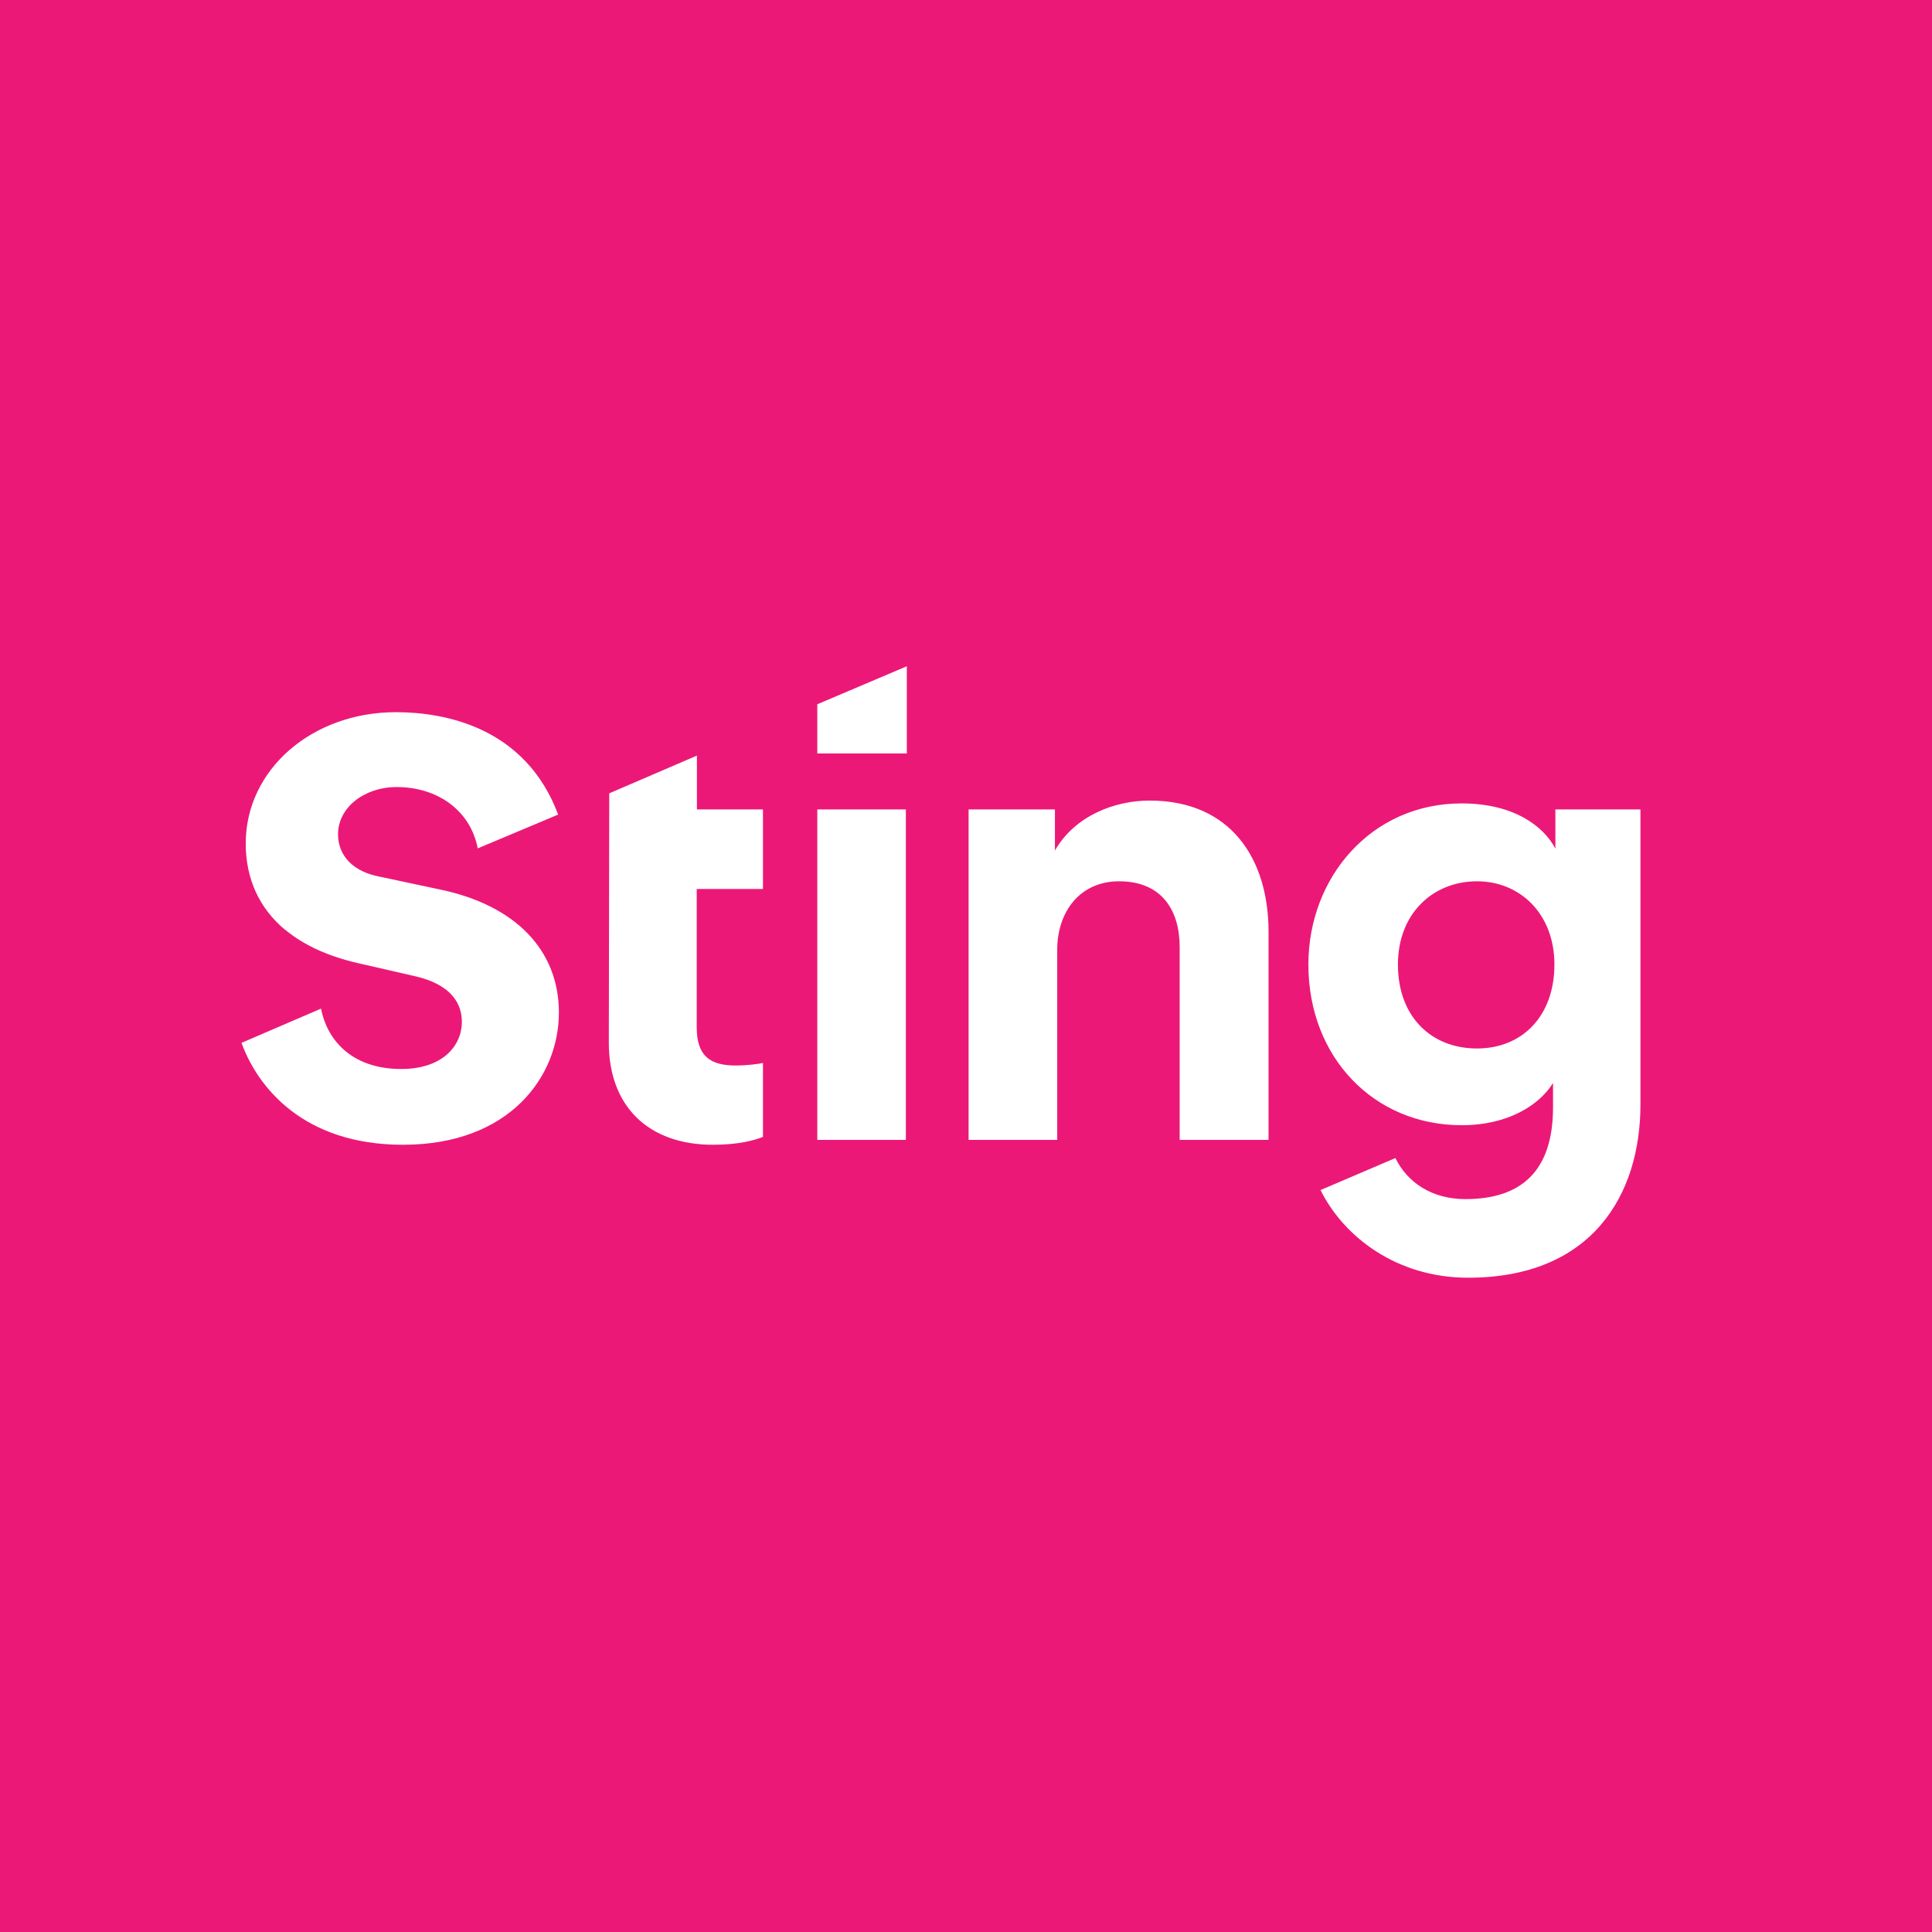 <svg width="32" height="32" viewBox="0 0 32 32" fill="none" xmlns="http://www.w3.org/2000/svg">
<rect width="32" height="32" fill="#EC1877"/>
<path d="M13.537 18.88H15.004V13.407H13.537V18.88ZM17.511 18.88H16.043V13.407H17.473V14.087C17.801 13.515 18.457 13.26 19.041 13.26C20.393 13.26 21.011 14.234 21.011 15.431V18.88H19.539V15.686C19.539 15.076 19.242 14.597 18.535 14.597C17.89 14.597 17.511 15.099 17.511 15.732V18.88ZM12.637 14.72V13.407H11.543V12.515L10.091 13.14L10.084 17.27C10.084 18.328 10.744 18.961 11.806 18.961C12.239 18.961 12.505 18.884 12.637 18.83V17.606C12.559 17.625 12.362 17.648 12.185 17.648C11.764 17.648 11.54 17.494 11.54 17.015V14.724H12.637V14.72ZM13.537 11.665V12.48H15.02V11.035L13.537 11.665ZM24.464 17.366C23.699 17.366 23.154 16.833 23.154 15.976C23.154 15.13 23.734 14.597 24.464 14.597C25.171 14.597 25.746 15.13 25.746 15.976C25.746 16.825 25.217 17.366 24.464 17.366ZM25.762 13.407V14.056C25.568 13.685 25.074 13.307 24.209 13.307C22.714 13.307 21.671 14.531 21.671 15.976C21.671 17.513 22.756 18.637 24.209 18.637C24.993 18.637 25.503 18.293 25.723 17.938V18.34C25.723 19.394 25.201 19.861 24.271 19.861C23.722 19.861 23.313 19.591 23.112 19.181L21.872 19.711C22.254 20.483 23.131 21.163 24.317 21.163C26.364 21.163 27.171 19.796 27.171 18.293V13.407H25.762ZM7.283 14.732L6.302 14.523C5.854 14.442 5.599 14.18 5.599 13.816C5.599 13.38 6.028 13.036 6.572 13.036C7.233 13.036 7.789 13.411 7.913 14.052L9.245 13.492C8.701 12.04 7.36 11.796 6.557 11.796C5.163 11.796 4.07 12.75 4.07 13.971C4.07 14.558 4.297 15.049 4.726 15.404L4.73 15.4L4.734 15.408C5.035 15.655 5.437 15.84 5.927 15.952L6.839 16.161C7.511 16.304 7.65 16.655 7.65 16.926C7.65 17.312 7.341 17.706 6.646 17.706C5.8 17.706 5.41 17.196 5.317 16.706L4 17.273C4.267 18.007 5.024 18.961 6.673 18.961C8.446 18.961 9.257 17.826 9.257 16.771C9.257 15.736 8.535 14.991 7.283 14.732Z" fill="white"/>
</svg>
